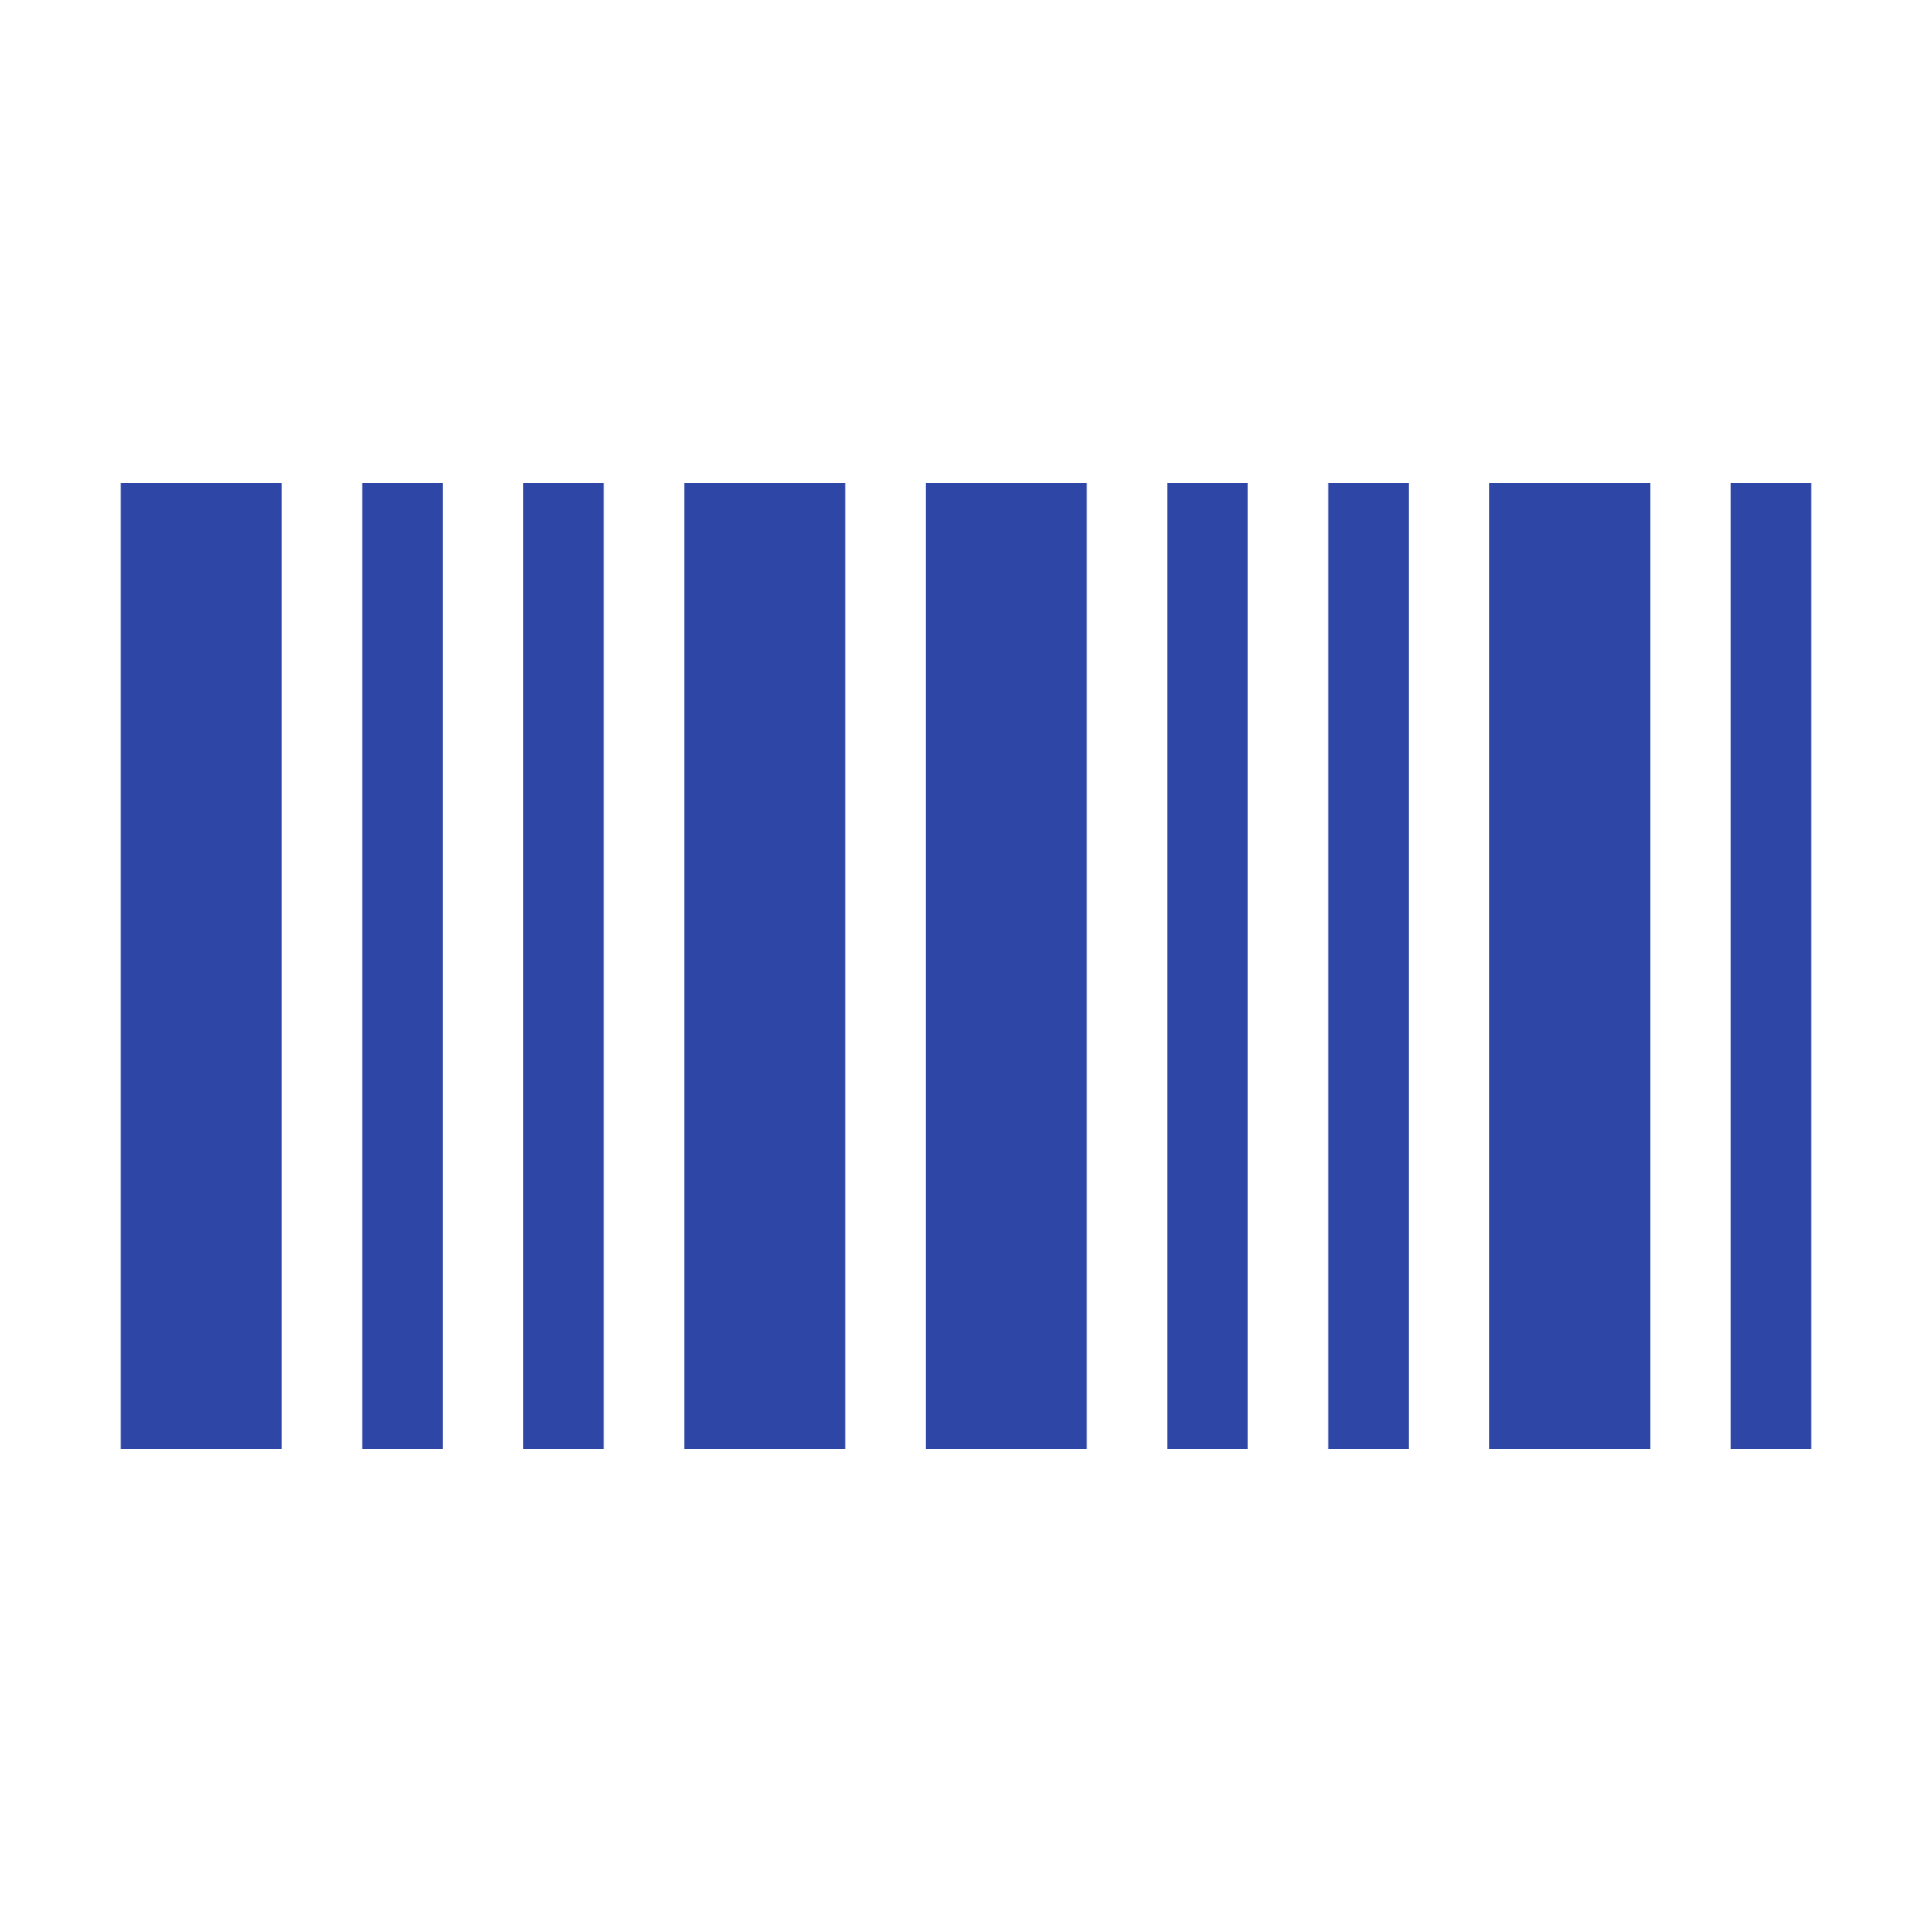 <svg width="96" height="96" xmlns="http://www.w3.org/2000/svg" xmlns:xlink="http://www.w3.org/1999/xlink" xml:space="preserve" overflow="hidden"><g transform="translate(-592 -312)"><path d="M598 336 606 336 606 384 598 384Z" fill="#2E46A5"/><path d="M626 336 634 336 634 384 626 384Z" fill="#2E46A5"/><path d="M610 336 614 336 614 384 610 384Z" fill="#2E46A5"/><path d="M618 336 622 336 622 384 618 384Z" fill="#2E46A5"/><path d="M638 336 646 336 646 384 638 384Z" fill="#2E46A5"/><path d="M666 336 674 336 674 384 666 384Z" fill="#2E46A5"/><path d="M650 336 654 336 654 384 650 384Z" fill="#2E46A5"/><path d="M658 336 662 336 662 384 658 384Z" fill="#2E46A5"/><path d="M678 336 682 336 682 384 678 384Z" fill="#2E46A5"/></g></svg>
